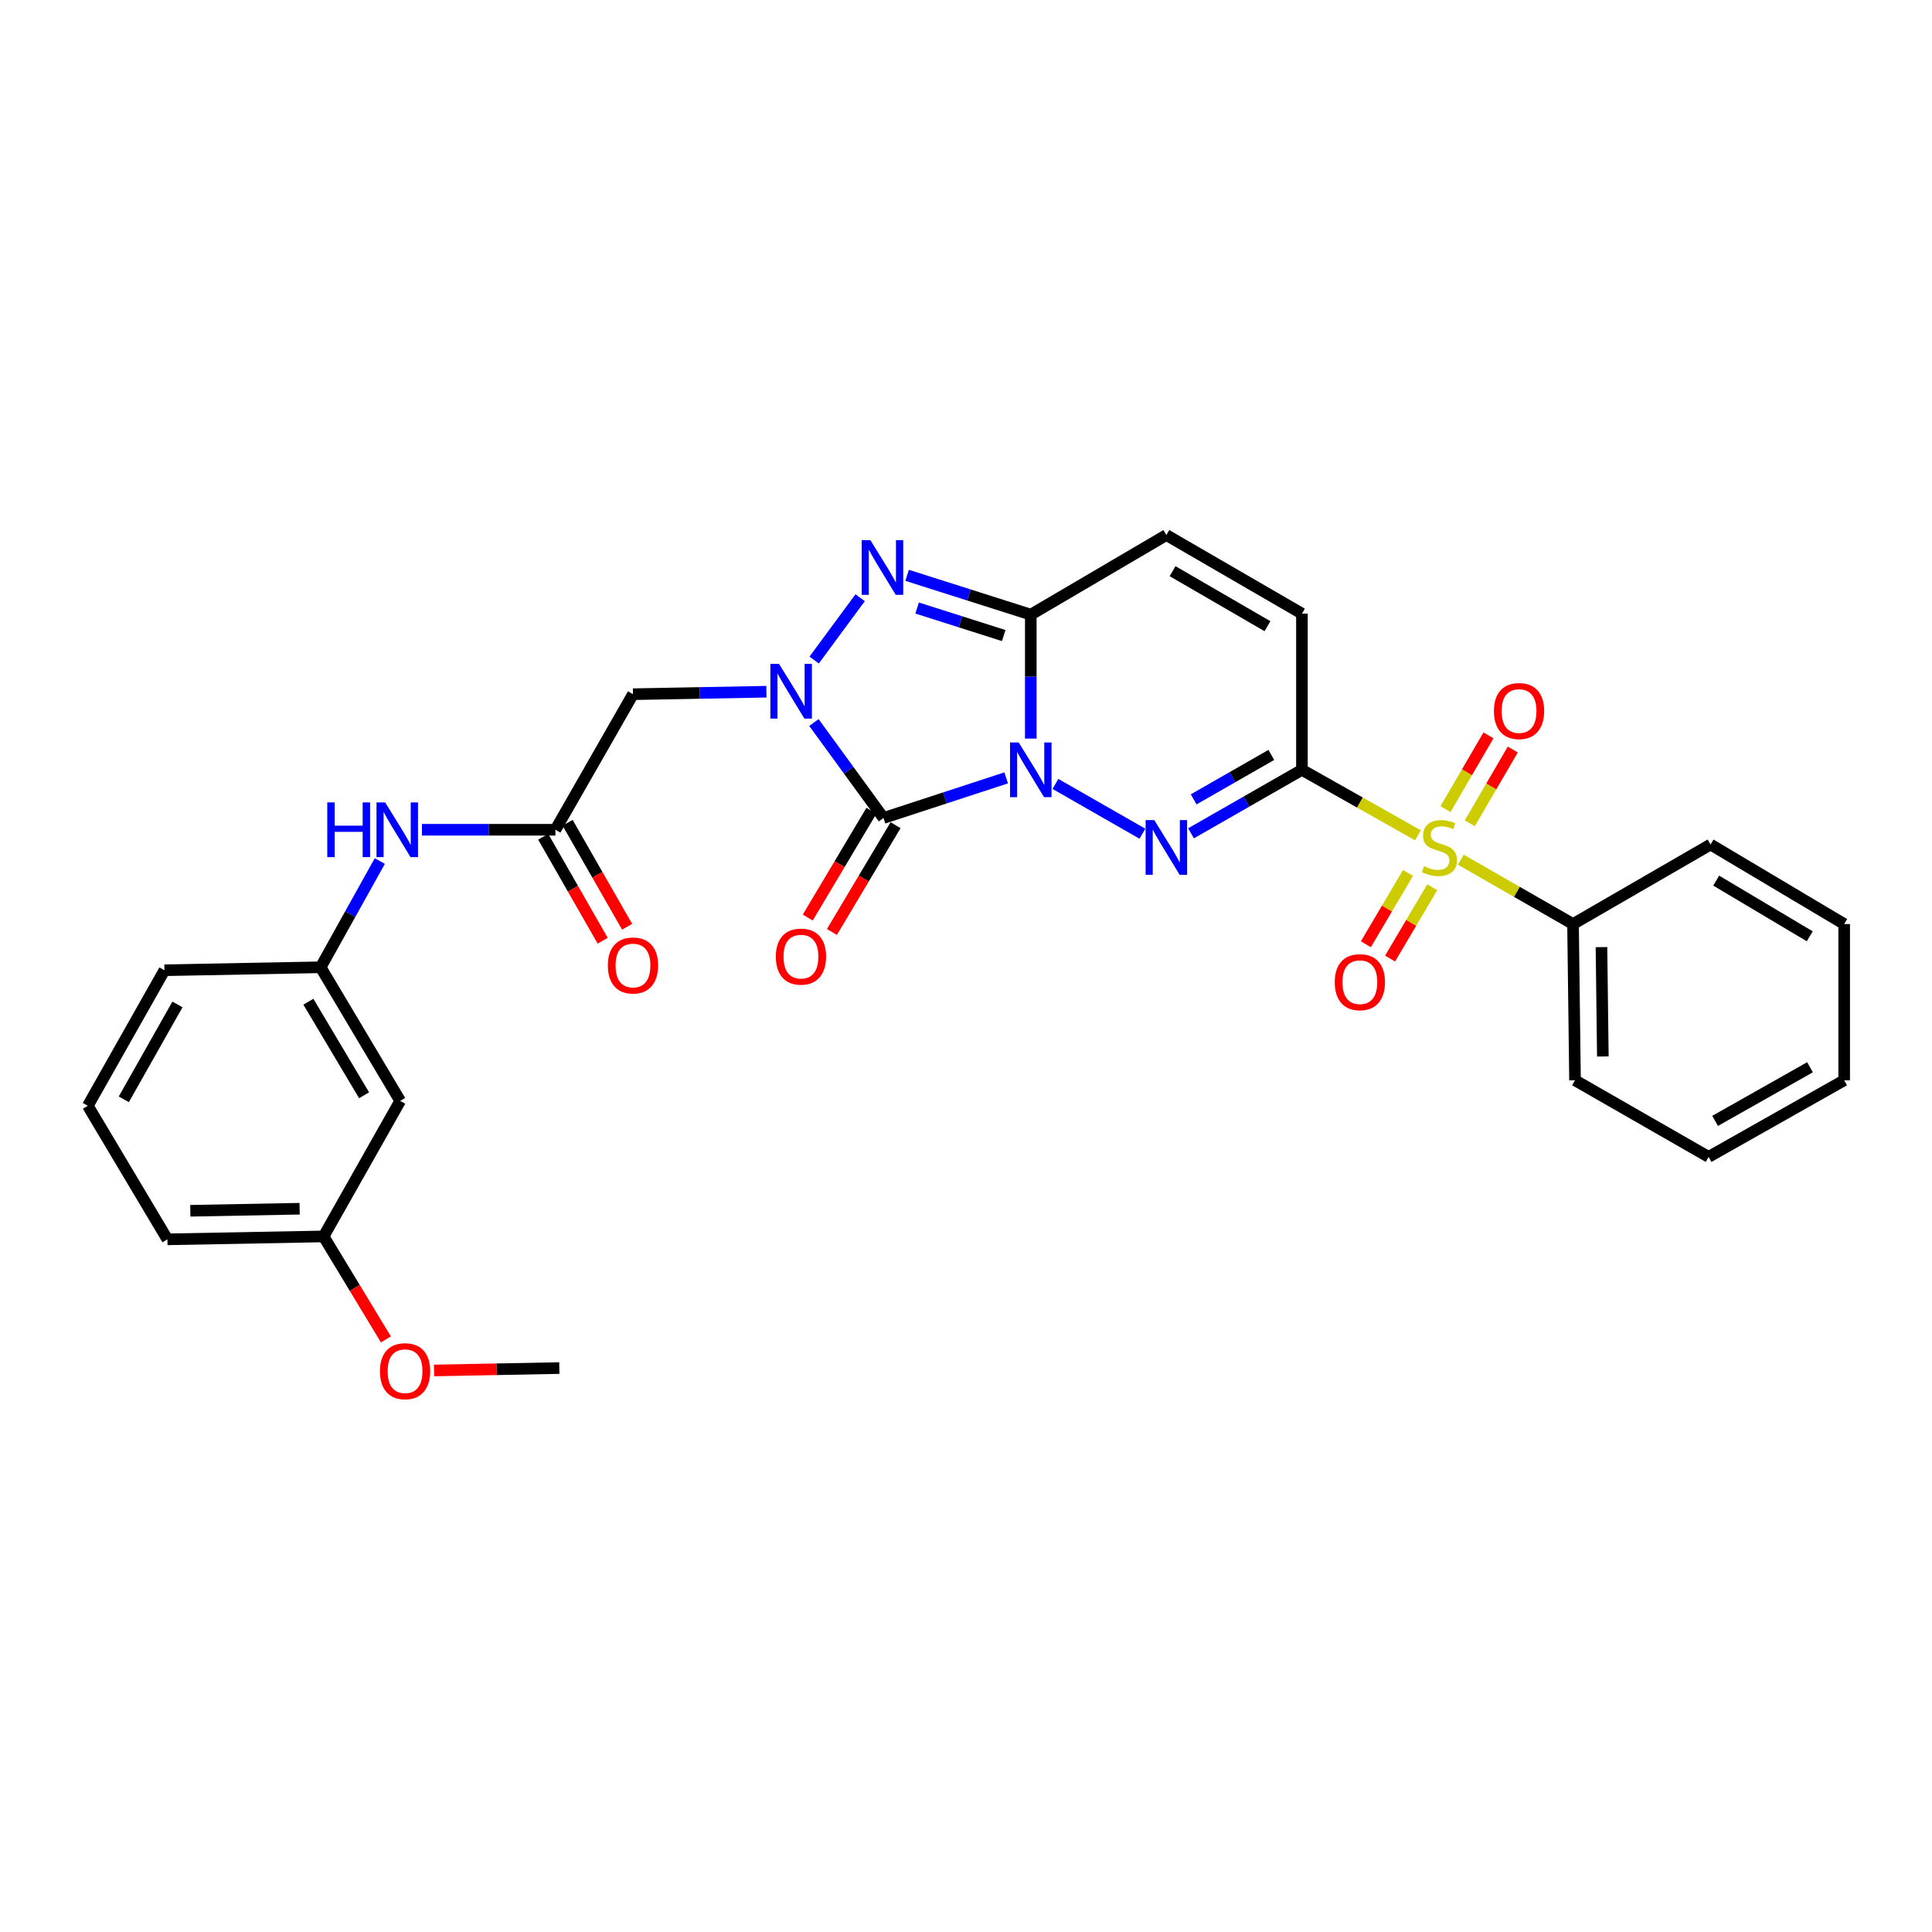 <?xml version='1.0' encoding='iso-8859-1'?>
<svg version='1.1' baseProfile='full'
              xmlns='http://www.w3.org/2000/svg'
                      xmlns:rdkit='http://www.rdkit.org/xml'
                      xmlns:xlink='http://www.w3.org/1999/xlink'
                  xml:space='preserve'
width='1000px' height='1000px' viewBox='0 0 1000 1000'>
<!-- END OF HEADER -->
<rect style='opacity:1.0;fill:#FFFFFF;stroke:none' width='1000' height='1000' x='0' y='0'> </rect>
<path class='bond-0' d='M 520.789,402.626 L 489.039,413.009' style='fill:none;fill-rule:evenodd;stroke:#0000FF;stroke-width:6px;stroke-linecap:butt;stroke-linejoin:miter;stroke-opacity:1' />
<path class='bond-0' d='M 489.039,413.009 L 457.29,423.391' style='fill:none;fill-rule:evenodd;stroke:#000000;stroke-width:6px;stroke-linecap:butt;stroke-linejoin:miter;stroke-opacity:1' />
<path class='bond-1' d='M 546.295,405.764 L 591.315,431.534' style='fill:none;fill-rule:evenodd;stroke:#0000FF;stroke-width:6px;stroke-linecap:butt;stroke-linejoin:miter;stroke-opacity:1' />
<path class='bond-4' d='M 533.534,382.291 L 533.534,350.213' style='fill:none;fill-rule:evenodd;stroke:#0000FF;stroke-width:6px;stroke-linecap:butt;stroke-linejoin:miter;stroke-opacity:1' />
<path class='bond-4' d='M 533.534,350.213 L 533.534,318.136' style='fill:none;fill-rule:evenodd;stroke:#000000;stroke-width:6px;stroke-linecap:butt;stroke-linejoin:miter;stroke-opacity:1' />
<path class='bond-3' d='M 457.29,423.391 L 439.288,398.688' style='fill:none;fill-rule:evenodd;stroke:#000000;stroke-width:6px;stroke-linecap:butt;stroke-linejoin:miter;stroke-opacity:1' />
<path class='bond-3' d='M 439.288,398.688 L 421.286,373.985' style='fill:none;fill-rule:evenodd;stroke:#0000FF;stroke-width:6px;stroke-linecap:butt;stroke-linejoin:miter;stroke-opacity:1' />
<path class='bond-11' d='M 451.033,419.662 L 434.563,447.295' style='fill:none;fill-rule:evenodd;stroke:#000000;stroke-width:6px;stroke-linecap:butt;stroke-linejoin:miter;stroke-opacity:1' />
<path class='bond-11' d='M 434.563,447.295 L 418.093,474.928' style='fill:none;fill-rule:evenodd;stroke:#FF0000;stroke-width:6px;stroke-linecap:butt;stroke-linejoin:miter;stroke-opacity:1' />
<path class='bond-11' d='M 463.546,427.119 L 447.075,454.753' style='fill:none;fill-rule:evenodd;stroke:#000000;stroke-width:6px;stroke-linecap:butt;stroke-linejoin:miter;stroke-opacity:1' />
<path class='bond-11' d='M 447.075,454.753 L 430.605,482.386' style='fill:none;fill-rule:evenodd;stroke:#FF0000;stroke-width:6px;stroke-linecap:butt;stroke-linejoin:miter;stroke-opacity:1' />
<path class='bond-2' d='M 616.471,431.323 L 645.174,414.891' style='fill:none;fill-rule:evenodd;stroke:#0000FF;stroke-width:6px;stroke-linecap:butt;stroke-linejoin:miter;stroke-opacity:1' />
<path class='bond-2' d='M 645.174,414.891 L 673.877,398.459' style='fill:none;fill-rule:evenodd;stroke:#000000;stroke-width:6px;stroke-linecap:butt;stroke-linejoin:miter;stroke-opacity:1' />
<path class='bond-2' d='M 617.845,413.752 L 637.937,402.25' style='fill:none;fill-rule:evenodd;stroke:#0000FF;stroke-width:6px;stroke-linecap:butt;stroke-linejoin:miter;stroke-opacity:1' />
<path class='bond-2' d='M 637.937,402.25 L 658.029,390.747' style='fill:none;fill-rule:evenodd;stroke:#000000;stroke-width:6px;stroke-linecap:butt;stroke-linejoin:miter;stroke-opacity:1' />
<path class='bond-5' d='M 673.877,398.459 L 703.904,415.405' style='fill:none;fill-rule:evenodd;stroke:#000000;stroke-width:6px;stroke-linecap:butt;stroke-linejoin:miter;stroke-opacity:1' />
<path class='bond-5' d='M 703.904,415.405 L 733.932,432.351' style='fill:none;fill-rule:evenodd;stroke:#CCCC00;stroke-width:6px;stroke-linecap:butt;stroke-linejoin:miter;stroke-opacity:1' />
<path class='bond-31' d='M 673.877,398.459 L 673.877,317.626' style='fill:none;fill-rule:evenodd;stroke:#000000;stroke-width:6px;stroke-linecap:butt;stroke-linejoin:miter;stroke-opacity:1' />
<path class='bond-7' d='M 396.702,358.033 L 362.165,358.675' style='fill:none;fill-rule:evenodd;stroke:#0000FF;stroke-width:6px;stroke-linecap:butt;stroke-linejoin:miter;stroke-opacity:1' />
<path class='bond-7' d='M 362.165,358.675 L 327.629,359.317' style='fill:none;fill-rule:evenodd;stroke:#000000;stroke-width:6px;stroke-linecap:butt;stroke-linejoin:miter;stroke-opacity:1' />
<path class='bond-30' d='M 421.407,341.645 L 445.216,309.379' style='fill:none;fill-rule:evenodd;stroke:#0000FF;stroke-width:6px;stroke-linecap:butt;stroke-linejoin:miter;stroke-opacity:1' />
<path class='bond-6' d='M 533.534,318.136 L 501.526,307.96' style='fill:none;fill-rule:evenodd;stroke:#000000;stroke-width:6px;stroke-linecap:butt;stroke-linejoin:miter;stroke-opacity:1' />
<path class='bond-6' d='M 501.526,307.96 L 469.517,297.784' style='fill:none;fill-rule:evenodd;stroke:#0000FF;stroke-width:6px;stroke-linecap:butt;stroke-linejoin:miter;stroke-opacity:1' />
<path class='bond-6' d='M 519.518,328.964 L 497.113,321.841' style='fill:none;fill-rule:evenodd;stroke:#000000;stroke-width:6px;stroke-linecap:butt;stroke-linejoin:miter;stroke-opacity:1' />
<path class='bond-6' d='M 497.113,321.841 L 474.707,314.718' style='fill:none;fill-rule:evenodd;stroke:#0000FF;stroke-width:6px;stroke-linecap:butt;stroke-linejoin:miter;stroke-opacity:1' />
<path class='bond-9' d='M 533.534,318.136 L 603.709,276.939' style='fill:none;fill-rule:evenodd;stroke:#000000;stroke-width:6px;stroke-linecap:butt;stroke-linejoin:miter;stroke-opacity:1' />
<path class='bond-12' d='M 728.792,451.825 L 717.881,470.28' style='fill:none;fill-rule:evenodd;stroke:#CCCC00;stroke-width:6px;stroke-linecap:butt;stroke-linejoin:miter;stroke-opacity:1' />
<path class='bond-12' d='M 717.881,470.28 L 706.97,488.735' style='fill:none;fill-rule:evenodd;stroke:#FF0000;stroke-width:6px;stroke-linecap:butt;stroke-linejoin:miter;stroke-opacity:1' />
<path class='bond-12' d='M 741.331,459.238 L 730.419,477.693' style='fill:none;fill-rule:evenodd;stroke:#CCCC00;stroke-width:6px;stroke-linecap:butt;stroke-linejoin:miter;stroke-opacity:1' />
<path class='bond-12' d='M 730.419,477.693 L 719.508,496.148' style='fill:none;fill-rule:evenodd;stroke:#FF0000;stroke-width:6px;stroke-linecap:butt;stroke-linejoin:miter;stroke-opacity:1' />
<path class='bond-13' d='M 760.77,426.131 L 771.896,407.043' style='fill:none;fill-rule:evenodd;stroke:#CCCC00;stroke-width:6px;stroke-linecap:butt;stroke-linejoin:miter;stroke-opacity:1' />
<path class='bond-13' d='M 771.896,407.043 L 783.022,387.956' style='fill:none;fill-rule:evenodd;stroke:#FF0000;stroke-width:6px;stroke-linecap:butt;stroke-linejoin:miter;stroke-opacity:1' />
<path class='bond-13' d='M 748.186,418.795 L 759.312,399.708' style='fill:none;fill-rule:evenodd;stroke:#CCCC00;stroke-width:6px;stroke-linecap:butt;stroke-linejoin:miter;stroke-opacity:1' />
<path class='bond-13' d='M 759.312,399.708 L 770.437,380.621' style='fill:none;fill-rule:evenodd;stroke:#FF0000;stroke-width:6px;stroke-linecap:butt;stroke-linejoin:miter;stroke-opacity:1' />
<path class='bond-14' d='M 756.128,444.979 L 785.166,461.634' style='fill:none;fill-rule:evenodd;stroke:#CCCC00;stroke-width:6px;stroke-linecap:butt;stroke-linejoin:miter;stroke-opacity:1' />
<path class='bond-14' d='M 785.166,461.634 L 814.203,478.288' style='fill:none;fill-rule:evenodd;stroke:#000000;stroke-width:6px;stroke-linecap:butt;stroke-linejoin:miter;stroke-opacity:1' />
<path class='bond-10' d='M 327.629,359.317 L 287.475,429.484' style='fill:none;fill-rule:evenodd;stroke:#000000;stroke-width:6px;stroke-linecap:butt;stroke-linejoin:miter;stroke-opacity:1' />
<path class='bond-8' d='M 673.877,317.626 L 603.709,276.939' style='fill:none;fill-rule:evenodd;stroke:#000000;stroke-width:6px;stroke-linecap:butt;stroke-linejoin:miter;stroke-opacity:1' />
<path class='bond-8' d='M 656.045,324.124 L 606.928,295.642' style='fill:none;fill-rule:evenodd;stroke:#000000;stroke-width:6px;stroke-linecap:butt;stroke-linejoin:miter;stroke-opacity:1' />
<path class='bond-15' d='M 287.475,429.484 L 252.938,429.484' style='fill:none;fill-rule:evenodd;stroke:#000000;stroke-width:6px;stroke-linecap:butt;stroke-linejoin:miter;stroke-opacity:1' />
<path class='bond-15' d='M 252.938,429.484 L 218.401,429.484' style='fill:none;fill-rule:evenodd;stroke:#0000FF;stroke-width:6px;stroke-linecap:butt;stroke-linejoin:miter;stroke-opacity:1' />
<path class='bond-17' d='M 281.154,433.101 L 296.555,460.014' style='fill:none;fill-rule:evenodd;stroke:#000000;stroke-width:6px;stroke-linecap:butt;stroke-linejoin:miter;stroke-opacity:1' />
<path class='bond-17' d='M 296.555,460.014 L 311.956,486.928' style='fill:none;fill-rule:evenodd;stroke:#FF0000;stroke-width:6px;stroke-linecap:butt;stroke-linejoin:miter;stroke-opacity:1' />
<path class='bond-17' d='M 293.796,425.867 L 309.197,452.78' style='fill:none;fill-rule:evenodd;stroke:#000000;stroke-width:6px;stroke-linecap:butt;stroke-linejoin:miter;stroke-opacity:1' />
<path class='bond-17' d='M 309.197,452.78 L 324.599,479.693' style='fill:none;fill-rule:evenodd;stroke:#FF0000;stroke-width:6px;stroke-linecap:butt;stroke-linejoin:miter;stroke-opacity:1' />
<path class='bond-23' d='M 814.203,478.288 L 815.223,559.145' style='fill:none;fill-rule:evenodd;stroke:#000000;stroke-width:6px;stroke-linecap:butt;stroke-linejoin:miter;stroke-opacity:1' />
<path class='bond-23' d='M 828.921,490.233 L 829.634,546.833' style='fill:none;fill-rule:evenodd;stroke:#000000;stroke-width:6px;stroke-linecap:butt;stroke-linejoin:miter;stroke-opacity:1' />
<path class='bond-24' d='M 814.203,478.288 L 885.382,437.115' style='fill:none;fill-rule:evenodd;stroke:#000000;stroke-width:6px;stroke-linecap:butt;stroke-linejoin:miter;stroke-opacity:1' />
<path class='bond-16' d='M 196.59,445.681 L 181.273,473.172' style='fill:none;fill-rule:evenodd;stroke:#0000FF;stroke-width:6px;stroke-linecap:butt;stroke-linejoin:miter;stroke-opacity:1' />
<path class='bond-16' d='M 181.273,473.172 L 165.955,500.663' style='fill:none;fill-rule:evenodd;stroke:#000000;stroke-width:6px;stroke-linecap:butt;stroke-linejoin:miter;stroke-opacity:1' />
<path class='bond-18' d='M 165.955,500.663 L 207.144,569.827' style='fill:none;fill-rule:evenodd;stroke:#000000;stroke-width:6px;stroke-linecap:butt;stroke-linejoin:miter;stroke-opacity:1' />
<path class='bond-18' d='M 159.619,518.49 L 188.451,566.905' style='fill:none;fill-rule:evenodd;stroke:#000000;stroke-width:6px;stroke-linecap:butt;stroke-linejoin:miter;stroke-opacity:1' />
<path class='bond-22' d='M 165.955,500.663 L 85.114,502.2' style='fill:none;fill-rule:evenodd;stroke:#000000;stroke-width:6px;stroke-linecap:butt;stroke-linejoin:miter;stroke-opacity:1' />
<path class='bond-19' d='M 207.144,569.827 L 167.485,639.97' style='fill:none;fill-rule:evenodd;stroke:#000000;stroke-width:6px;stroke-linecap:butt;stroke-linejoin:miter;stroke-opacity:1' />
<path class='bond-20' d='M 167.485,639.97 L 183.622,666.628' style='fill:none;fill-rule:evenodd;stroke:#000000;stroke-width:6px;stroke-linecap:butt;stroke-linejoin:miter;stroke-opacity:1' />
<path class='bond-20' d='M 183.622,666.628 L 199.76,693.287' style='fill:none;fill-rule:evenodd;stroke:#FF0000;stroke-width:6px;stroke-linecap:butt;stroke-linejoin:miter;stroke-opacity:1' />
<path class='bond-33' d='M 167.485,639.97 L 86.652,641.483' style='fill:none;fill-rule:evenodd;stroke:#000000;stroke-width:6px;stroke-linecap:butt;stroke-linejoin:miter;stroke-opacity:1' />
<path class='bond-33' d='M 155.087,625.633 L 98.504,626.693' style='fill:none;fill-rule:evenodd;stroke:#000000;stroke-width:6px;stroke-linecap:butt;stroke-linejoin:miter;stroke-opacity:1' />
<path class='bond-26' d='M 224.657,709.354 L 257.082,708.73' style='fill:none;fill-rule:evenodd;stroke:#FF0000;stroke-width:6px;stroke-linecap:butt;stroke-linejoin:miter;stroke-opacity:1' />
<path class='bond-26' d='M 257.082,708.73 L 289.506,708.106' style='fill:none;fill-rule:evenodd;stroke:#000000;stroke-width:6px;stroke-linecap:butt;stroke-linejoin:miter;stroke-opacity:1' />
<path class='bond-21' d='M 45.455,572.351 L 85.114,502.2' style='fill:none;fill-rule:evenodd;stroke:#000000;stroke-width:6px;stroke-linecap:butt;stroke-linejoin:miter;stroke-opacity:1' />
<path class='bond-21' d='M 64.083,568.997 L 91.845,519.892' style='fill:none;fill-rule:evenodd;stroke:#000000;stroke-width:6px;stroke-linecap:butt;stroke-linejoin:miter;stroke-opacity:1' />
<path class='bond-25' d='M 45.455,572.351 L 86.652,641.483' style='fill:none;fill-rule:evenodd;stroke:#000000;stroke-width:6px;stroke-linecap:butt;stroke-linejoin:miter;stroke-opacity:1' />
<path class='bond-27' d='M 815.223,559.145 L 884.37,598.805' style='fill:none;fill-rule:evenodd;stroke:#000000;stroke-width:6px;stroke-linecap:butt;stroke-linejoin:miter;stroke-opacity:1' />
<path class='bond-28' d='M 885.382,437.115 L 954.545,478.288' style='fill:none;fill-rule:evenodd;stroke:#000000;stroke-width:6px;stroke-linecap:butt;stroke-linejoin:miter;stroke-opacity:1' />
<path class='bond-28' d='M 888.305,455.807 L 936.72,484.628' style='fill:none;fill-rule:evenodd;stroke:#000000;stroke-width:6px;stroke-linecap:butt;stroke-linejoin:miter;stroke-opacity:1' />
<path class='bond-32' d='M 884.37,598.805 L 954.545,559.145' style='fill:none;fill-rule:evenodd;stroke:#000000;stroke-width:6px;stroke-linecap:butt;stroke-linejoin:miter;stroke-opacity:1' />
<path class='bond-32' d='M 887.73,580.175 L 936.853,552.413' style='fill:none;fill-rule:evenodd;stroke:#000000;stroke-width:6px;stroke-linecap:butt;stroke-linejoin:miter;stroke-opacity:1' />
<path class='bond-29' d='M 954.545,478.288 L 954.545,559.145' style='fill:none;fill-rule:evenodd;stroke:#000000;stroke-width:6px;stroke-linecap:butt;stroke-linejoin:miter;stroke-opacity:1' />
<path  class='atom-0' d='M 527.274 384.299
L 536.554 399.299
Q 537.474 400.779, 538.954 403.459
Q 540.434 406.139, 540.514 406.299
L 540.514 384.299
L 544.274 384.299
L 544.274 412.619
L 540.394 412.619
L 530.434 396.219
Q 529.274 394.299, 528.034 392.099
Q 526.834 389.899, 526.474 389.219
L 526.474 412.619
L 522.794 412.619
L 522.794 384.299
L 527.274 384.299
' fill='#0000FF'/>
<path  class='atom-2' d='M 597.449 424.468
L 606.729 439.468
Q 607.649 440.948, 609.129 443.628
Q 610.609 446.308, 610.689 446.468
L 610.689 424.468
L 614.449 424.468
L 614.449 452.788
L 610.569 452.788
L 600.609 436.388
Q 599.449 434.468, 598.209 432.268
Q 597.009 430.068, 596.649 429.388
L 596.649 452.788
L 592.969 452.788
L 592.969 424.468
L 597.449 424.468
' fill='#0000FF'/>
<path  class='atom-4' d='M 403.229 343.636
L 412.509 358.636
Q 413.429 360.116, 414.909 362.796
Q 416.389 365.476, 416.469 365.636
L 416.469 343.636
L 420.229 343.636
L 420.229 371.956
L 416.349 371.956
L 406.389 355.556
Q 405.229 353.636, 403.989 351.436
Q 402.789 349.236, 402.429 348.556
L 402.429 371.956
L 398.749 371.956
L 398.749 343.636
L 403.229 343.636
' fill='#0000FF'/>
<path  class='atom-6' d='M 737.055 448.348
Q 737.375 448.468, 738.695 449.028
Q 740.015 449.588, 741.455 449.948
Q 742.935 450.268, 744.375 450.268
Q 747.055 450.268, 748.615 448.988
Q 750.175 447.668, 750.175 445.388
Q 750.175 443.828, 749.375 442.868
Q 748.615 441.908, 747.415 441.388
Q 746.215 440.868, 744.215 440.268
Q 741.695 439.508, 740.175 438.788
Q 738.695 438.068, 737.615 436.548
Q 736.575 435.028, 736.575 432.468
Q 736.575 428.908, 738.975 426.708
Q 741.415 424.508, 746.215 424.508
Q 749.495 424.508, 753.215 426.068
L 752.295 429.148
Q 748.895 427.748, 746.335 427.748
Q 743.575 427.748, 742.055 428.908
Q 740.535 430.028, 740.575 431.988
Q 740.575 433.508, 741.335 434.428
Q 742.135 435.348, 743.255 435.868
Q 744.415 436.388, 746.335 436.988
Q 748.895 437.788, 750.415 438.588
Q 751.935 439.388, 753.015 441.028
Q 754.135 442.628, 754.135 445.388
Q 754.135 449.308, 751.495 451.428
Q 748.895 453.508, 744.535 453.508
Q 742.015 453.508, 740.095 452.948
Q 738.215 452.428, 735.975 451.508
L 737.055 448.348
' fill='#CCCC00'/>
<path  class='atom-7' d='M 450.504 279.57
L 459.784 294.57
Q 460.704 296.05, 462.184 298.73
Q 463.664 301.41, 463.744 301.57
L 463.744 279.57
L 467.504 279.57
L 467.504 307.89
L 463.624 307.89
L 453.664 291.49
Q 452.504 289.57, 451.264 287.37
Q 450.064 285.17, 449.704 284.49
L 449.704 307.89
L 446.024 307.89
L 446.024 279.57
L 450.504 279.57
' fill='#0000FF'/>
<path  class='atom-12' d='M 401.571 495.143
Q 401.571 488.343, 404.931 484.543
Q 408.291 480.743, 414.571 480.743
Q 420.851 480.743, 424.211 484.543
Q 427.571 488.343, 427.571 495.143
Q 427.571 502.023, 424.171 505.943
Q 420.771 509.823, 414.571 509.823
Q 408.331 509.823, 404.931 505.943
Q 401.571 502.063, 401.571 495.143
M 414.571 506.623
Q 418.891 506.623, 421.211 503.743
Q 423.571 500.823, 423.571 495.143
Q 423.571 489.583, 421.211 486.783
Q 418.891 483.943, 414.571 483.943
Q 410.251 483.943, 407.891 486.743
Q 405.571 489.543, 405.571 495.143
Q 405.571 500.863, 407.891 503.743
Q 410.251 506.623, 414.571 506.623
' fill='#FF0000'/>
<path  class='atom-13' d='M 690.866 508.374
Q 690.866 501.574, 694.226 497.774
Q 697.586 493.974, 703.866 493.974
Q 710.146 493.974, 713.506 497.774
Q 716.866 501.574, 716.866 508.374
Q 716.866 515.254, 713.466 519.174
Q 710.066 523.054, 703.866 523.054
Q 697.626 523.054, 694.226 519.174
Q 690.866 515.294, 690.866 508.374
M 703.866 519.854
Q 708.186 519.854, 710.506 516.974
Q 712.866 514.054, 712.866 508.374
Q 712.866 502.814, 710.506 500.014
Q 708.186 497.174, 703.866 497.174
Q 699.546 497.174, 697.186 499.974
Q 694.866 502.774, 694.866 508.374
Q 694.866 514.094, 697.186 516.974
Q 699.546 519.854, 703.866 519.854
' fill='#FF0000'/>
<path  class='atom-14' d='M 773.253 368.031
Q 773.253 361.231, 776.613 357.431
Q 779.973 353.631, 786.253 353.631
Q 792.533 353.631, 795.893 357.431
Q 799.253 361.231, 799.253 368.031
Q 799.253 374.911, 795.853 378.831
Q 792.453 382.711, 786.253 382.711
Q 780.013 382.711, 776.613 378.831
Q 773.253 374.951, 773.253 368.031
M 786.253 379.511
Q 790.573 379.511, 792.893 376.631
Q 795.253 373.711, 795.253 368.031
Q 795.253 362.471, 792.893 359.671
Q 790.573 356.831, 786.253 356.831
Q 781.933 356.831, 779.573 359.631
Q 777.253 362.431, 777.253 368.031
Q 777.253 373.751, 779.573 376.631
Q 781.933 379.511, 786.253 379.511
' fill='#FF0000'/>
<path  class='atom-16' d='M 169.395 415.324
L 173.235 415.324
L 173.235 427.364
L 187.715 427.364
L 187.715 415.324
L 191.555 415.324
L 191.555 443.644
L 187.715 443.644
L 187.715 430.564
L 173.235 430.564
L 173.235 443.644
L 169.395 443.644
L 169.395 415.324
' fill='#0000FF'/>
<path  class='atom-16' d='M 199.355 415.324
L 208.635 430.324
Q 209.555 431.804, 211.035 434.484
Q 212.515 437.164, 212.595 437.324
L 212.595 415.324
L 216.355 415.324
L 216.355 443.644
L 212.475 443.644
L 202.515 427.244
Q 201.355 425.324, 200.115 423.124
Q 198.915 420.924, 198.555 420.244
L 198.555 443.644
L 194.875 443.644
L 194.875 415.324
L 199.355 415.324
' fill='#0000FF'/>
<path  class='atom-18' d='M 314.629 499.731
Q 314.629 492.931, 317.989 489.131
Q 321.349 485.331, 327.629 485.331
Q 333.909 485.331, 337.269 489.131
Q 340.629 492.931, 340.629 499.731
Q 340.629 506.611, 337.229 510.531
Q 333.829 514.411, 327.629 514.411
Q 321.389 514.411, 317.989 510.531
Q 314.629 506.651, 314.629 499.731
M 327.629 511.211
Q 331.949 511.211, 334.269 508.331
Q 336.629 505.411, 336.629 499.731
Q 336.629 494.171, 334.269 491.371
Q 331.949 488.531, 327.629 488.531
Q 323.309 488.531, 320.949 491.331
Q 318.629 494.131, 318.629 499.731
Q 318.629 505.451, 320.949 508.331
Q 323.309 511.211, 327.629 511.211
' fill='#FF0000'/>
<path  class='atom-21' d='M 196.661 709.723
Q 196.661 702.923, 200.021 699.123
Q 203.381 695.323, 209.661 695.323
Q 215.941 695.323, 219.301 699.123
Q 222.661 702.923, 222.661 709.723
Q 222.661 716.603, 219.261 720.523
Q 215.861 724.403, 209.661 724.403
Q 203.421 724.403, 200.021 720.523
Q 196.661 716.643, 196.661 709.723
M 209.661 721.203
Q 213.981 721.203, 216.301 718.323
Q 218.661 715.403, 218.661 709.723
Q 218.661 704.163, 216.301 701.363
Q 213.981 698.523, 209.661 698.523
Q 205.341 698.523, 202.981 701.323
Q 200.661 704.123, 200.661 709.723
Q 200.661 715.443, 202.981 718.323
Q 205.341 721.203, 209.661 721.203
' fill='#FF0000'/>
</svg>
